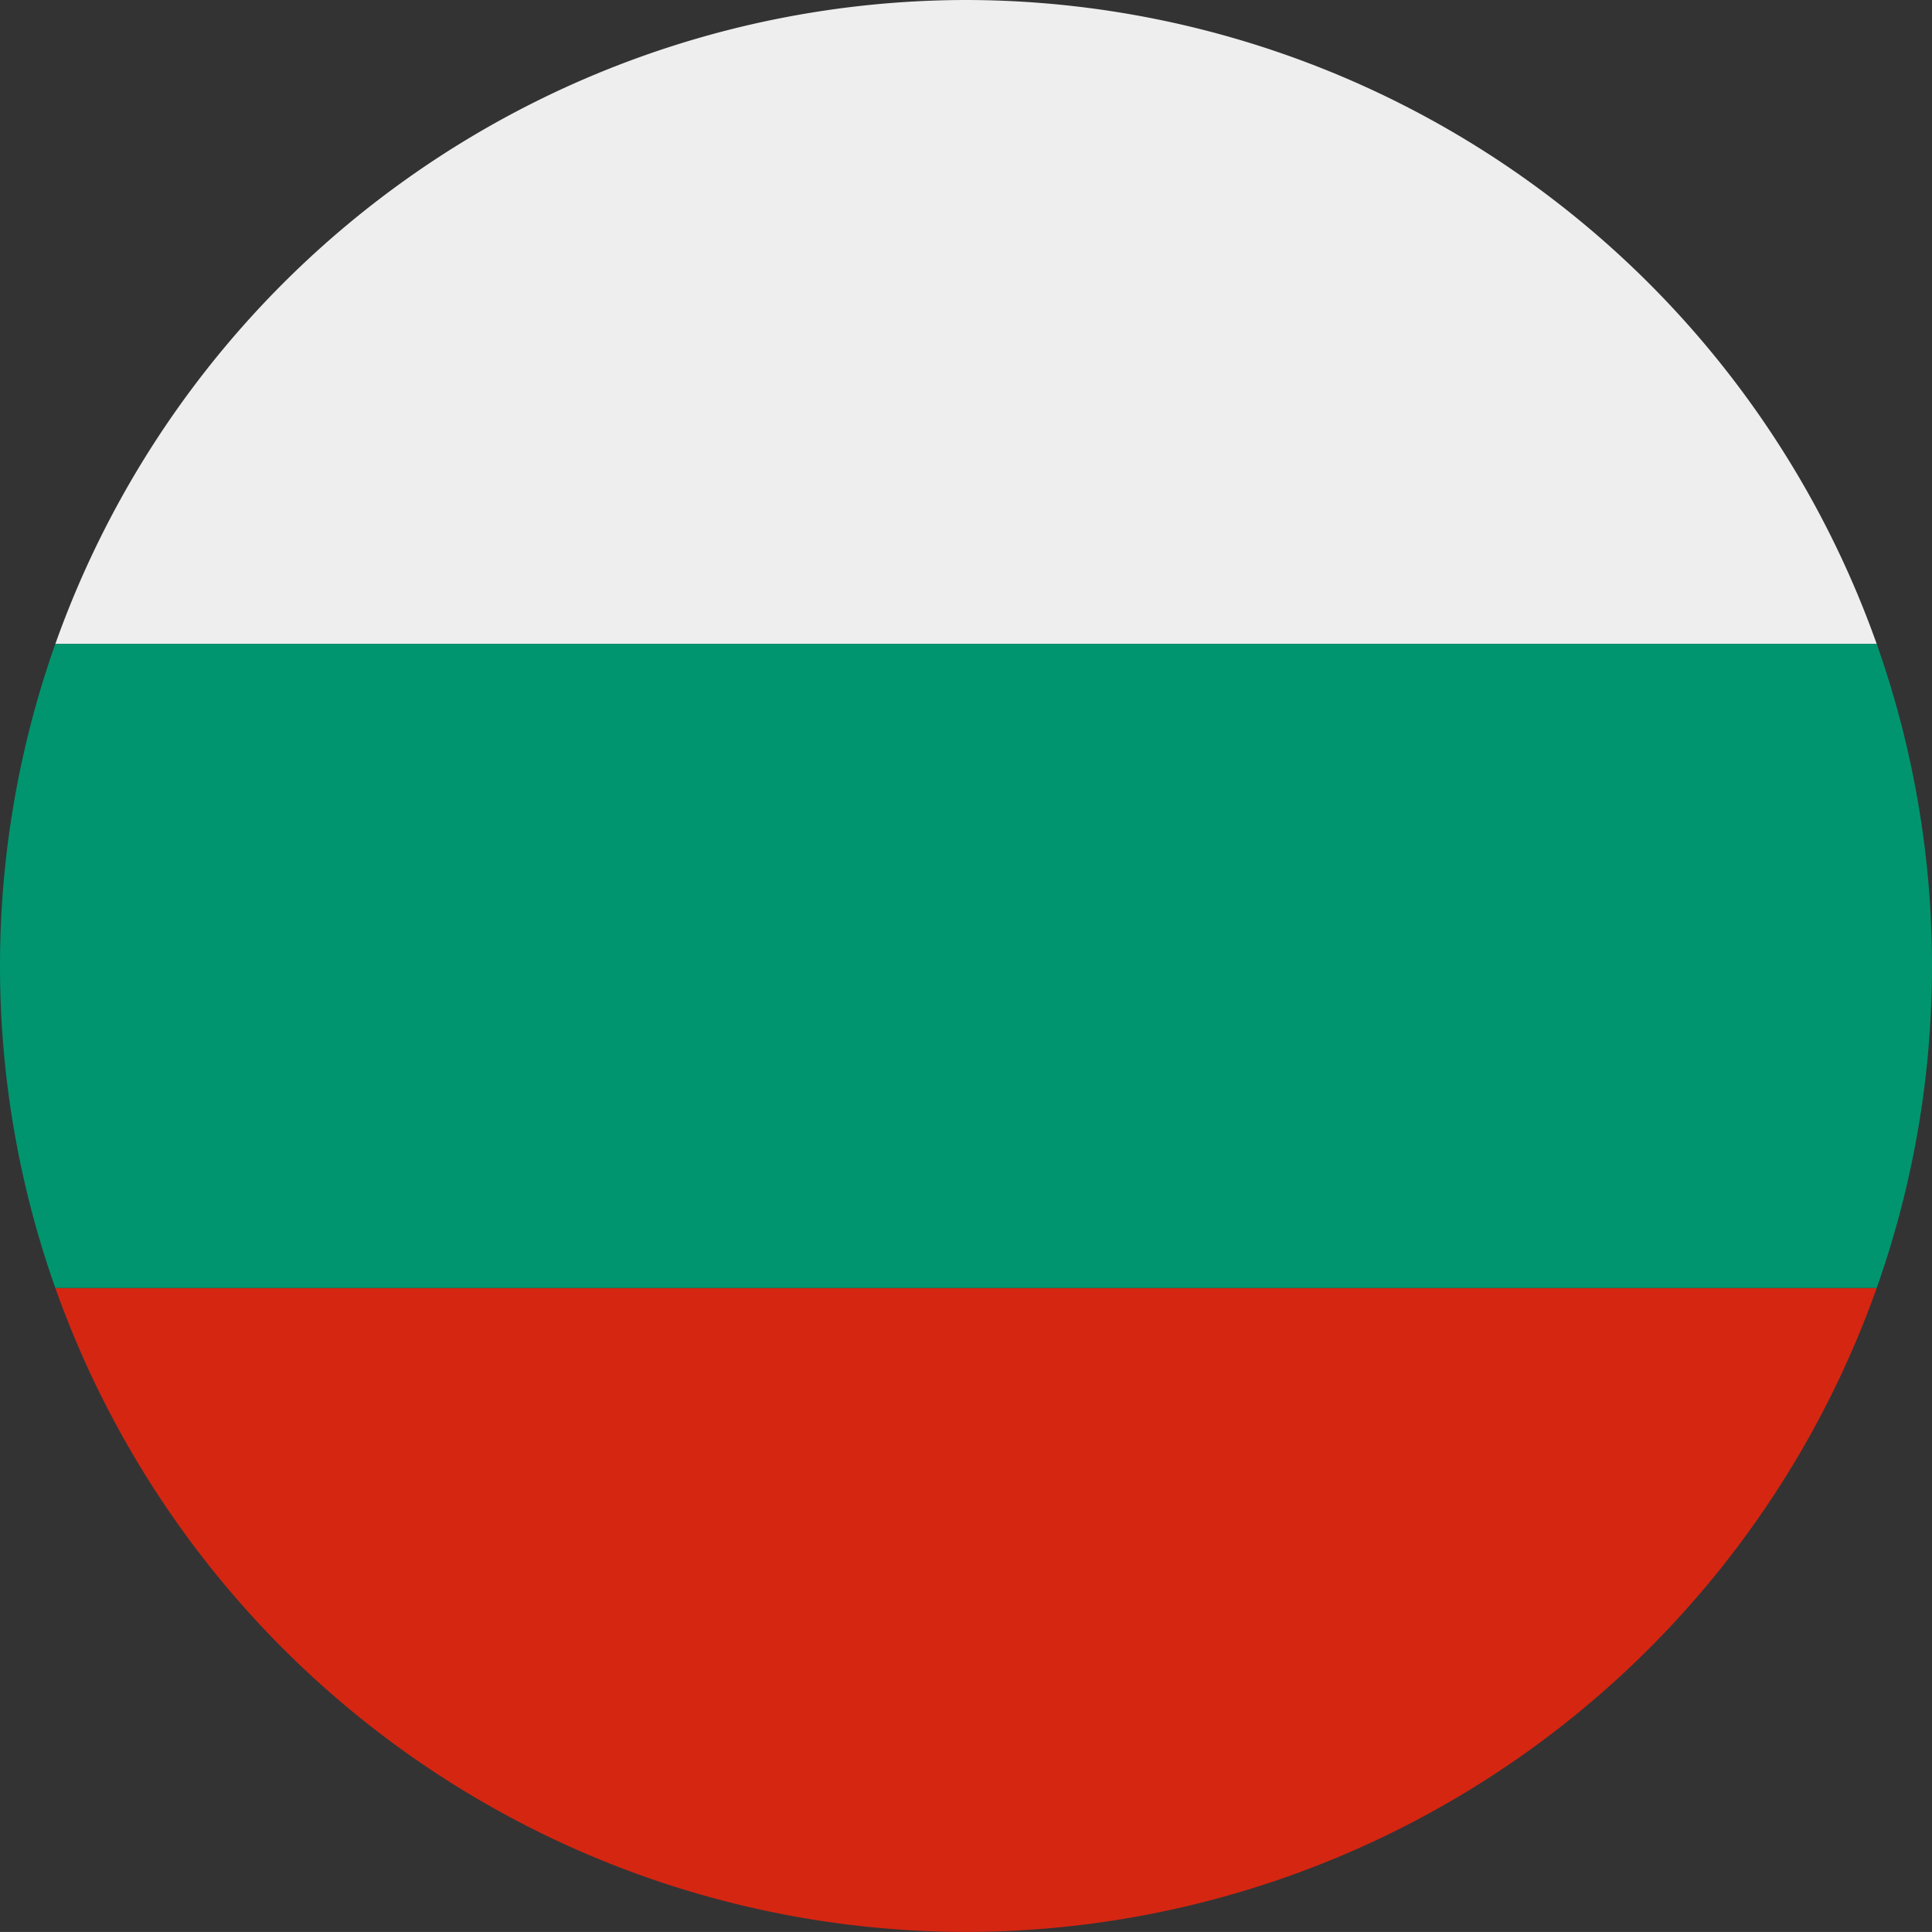 <svg xmlns="http://www.w3.org/2000/svg" width="36" height="35.999" viewBox="0 0 36 35.999"><rect x="0" y="0" width="36" height="35.999" fill="#333333" stroke="none"/><defs><style>.a{fill:#eee;}.b{fill:#d52612;}.c{fill:#00956e;}</style></defs><g transform="translate(-352 -1221.69)"><path class="a" d="M42.718,9.285a18.032,18.032,0,0,0-16.97,12H59.687A18.032,18.032,0,0,0,42.718,9.285Z" transform="translate(327.283 1212.405)"/><path class="b" d="M42.718,49.077a18.026,18.026,0,0,0,16.969-12H25.748A18.026,18.026,0,0,0,42.718,49.077Z" transform="translate(327.283 1208.612)"/><path class="c" d="M59.524,23.181H25.585a17.974,17.974,0,0,0,0,12H59.524a17.989,17.989,0,0,0,0-12Z" transform="translate(327.446 1210.508)"/></g></svg>
